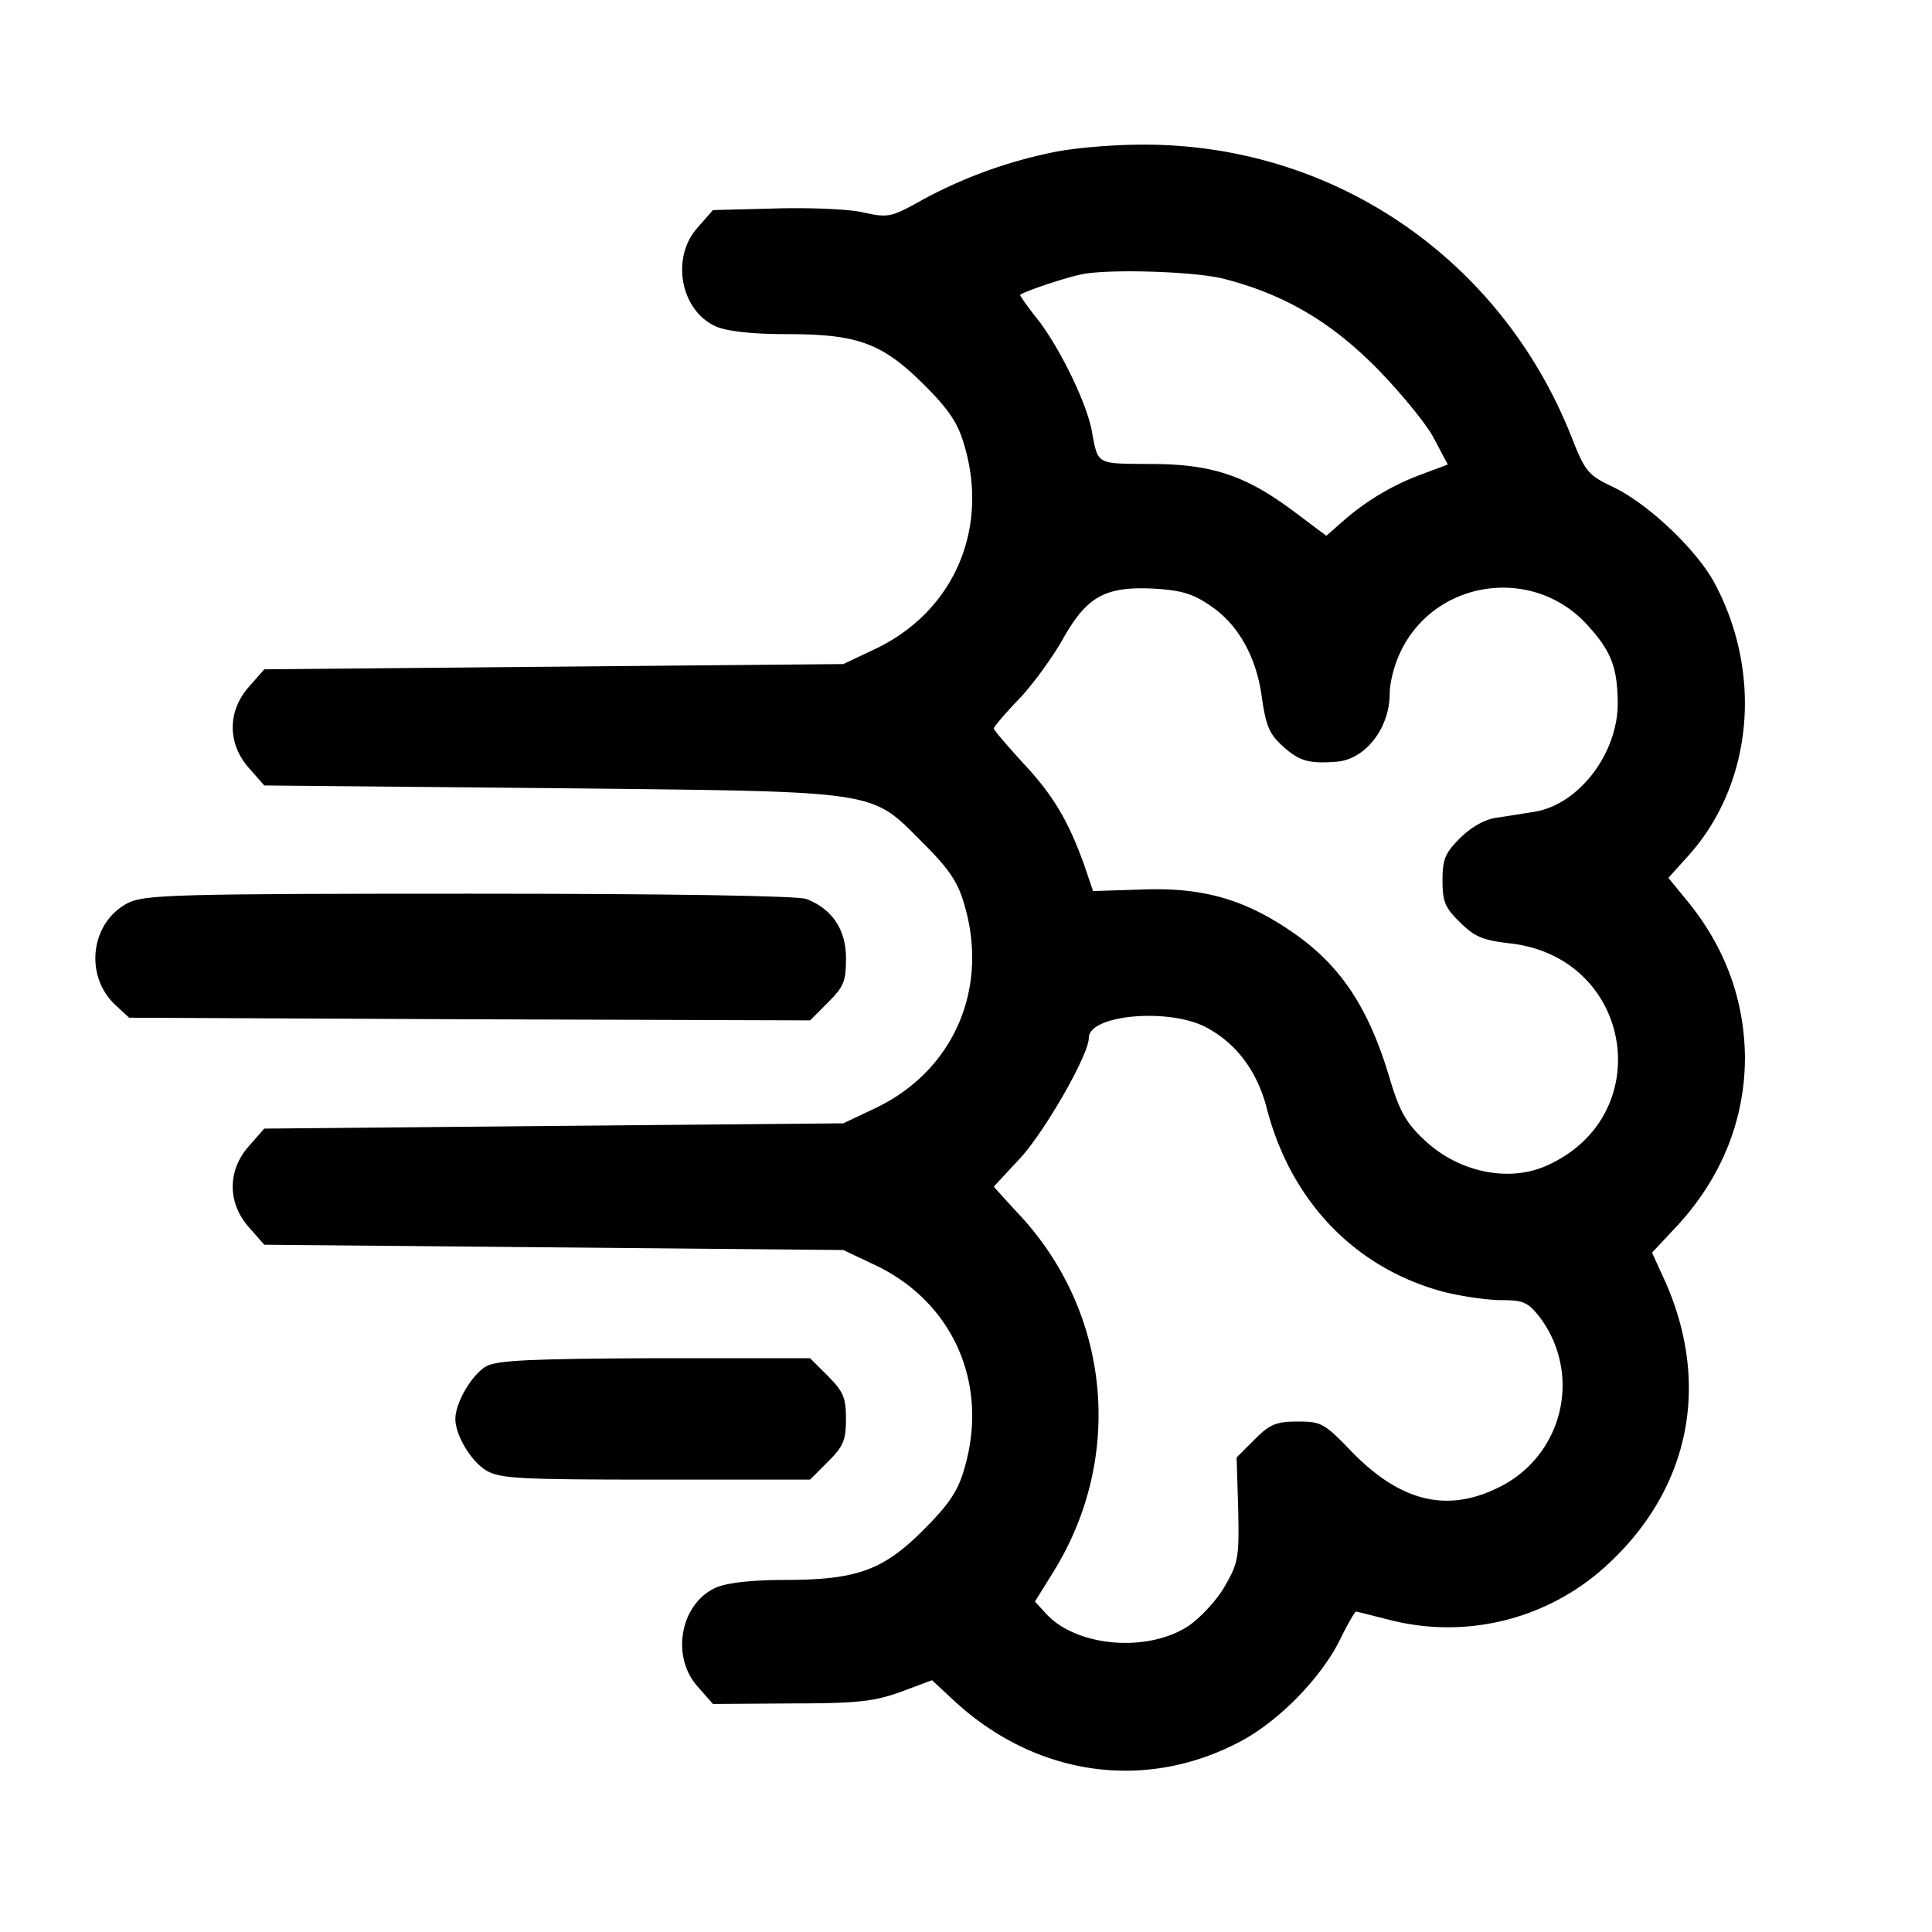 <?xml version="1.0" standalone="no"?><!DOCTYPE svg PUBLIC "-//W3C//DTD SVG 1.1//EN" "http://www.w3.org/Graphics/SVG/1.1/DTD/svg11.dtd"><svg t="1764858090966" class="icon" viewBox="0 0 1024 1024" version="1.1" xmlns="http://www.w3.org/2000/svg" p-id="11031" xmlns:xlink="http://www.w3.org/1999/xlink" width="200" height="200"><path d="M488.666 106.043a249.151 249.151 0 0 1 68.826-25.18c10.072-2.249 31.341-4.197 47.574-4.197 101.275-0.571 190.531 60.147 228.016 155.279 7 17.895 8.679 19.859 21.554 26.02 18.466 8.662 43.914 32.734 53.718 50.361 26.288 48.397 20.698 107.436-13.715 145.475l-10.358 11.482 10.072 12.305c20.144 24.626 30.216 52.61 30.502 82.81 0 33.305-12.59 64.361-36.646 90.095l-12.59 13.43 7.269 15.948c23.502 53.718 12.876 108.007-29.377 148.01a124.307 124.307 0 0 1-117.794 30.485l-6.916-1.729c-5.64-1.427-9.736-2.468-10.139-2.468-0.571 0-4.767 7.286-8.964 15.948-10.072 19.59-31.324 41.413-51.2 52.325-50.629 27.413-109.115 19.305-152.761-20.984l-11.751-10.911-16.502 6.161c-13.983 5.036-22.662 6.144-57.915 6.144l-41.682 0.285-8.125-9.233c-14.537-16.233-8.947-44.485 10.072-52.593 6.161-2.518 19.59-3.911 35.823-3.911 38.324 0 52.308-5.036 73.577-26.305 13.715-13.715 18.466-20.698 21.823-32.466 13.43-45.039-5.875-88.97-48.128-108.544l-15.948-7.554-153.315-1.41-153.6-1.393-8.108-9.233c-11.482-12.876-11.482-30.216 0-43.075l8.108-9.233 153.6-1.41 153.315-1.393 15.948-7.554c42.253-19.59 61.558-63.522 48.128-108.561-3.357-11.751-8.108-18.751-21.538-32.164-6.832-6.832-11.566-11.952-17.156-15.83-18.063-12.523-45.123-12.053-180.09-13.547L140.07 416.315l-8.108-9.233c-11.482-12.876-11.482-30.216 0-43.092l8.108-9.233 153.6-1.393 153.315-1.393 15.948-7.554c42.253-19.59 61.558-63.522 48.128-108.561-3.357-11.751-8.108-18.751-21.538-32.18-22.108-21.823-34.698-26.574-72.469-26.574-17.626 0-31.056-1.393-37.217-3.911-19.02-8.125-24.61-36.377-10.072-52.61l8.125-9.233 32.449-0.839c17.912-0.554 38.895 0.285 46.718 1.964 13.715 3.072 15.108 2.803 31.626-6.429z m240.892 88.97c-24.341-24.626-49.236-39.181-81.131-47.289-15.377-3.911-61.826-5.321-75.541-2.233-10.341 2.233-32.164 9.787-32.164 10.911 0 0.554 4.465 6.983 10.341 14.269 11.197 15.108 24.341 41.967 27.43 56.79 1.578 8.393 2.149 12.926 4.7 15.394 3.357 3.19 10.039 2.921 26.624 3.072 32.734 0 50.646 6.161 76.38 25.466l16.787 12.59 9.233-8.125a132.499 132.499 0 0 1 41.699-24.61l13.43-5.036-7.554-14.269c-4.197-7.839-17.912-24.341-30.216-36.931zM668.873 370.151c-2.803-22.108-12.876-39.735-27.984-49.521-8.947-6.161-15.377-7.823-29.931-8.679-25.466-1.108-34.967 4.197-47.843 27.144-5.59 9.804-15.948 24.072-23.216 31.626-7.286 7.554-13.161 14.537-13.161 15.377 0 0.839 7 8.964 15.394 18.197 16.233 17.341 24.056 30.77 32.449 53.987l4.767 14 26.288-0.839c30.787-1.125 52.61 4.751 76.951 20.984 27.128 17.895 42.521 40.557 53.987 79.167 5.036 16.787 8.393 23.233 17.912 32.18 17.626 17.072 43.931 22.948 64.076 14.554 60.701-25.751 47.557-111.079-18.466-118.348-14.554-1.679-18.751-3.643-26.305-11.197-7.839-7.554-9.233-10.911-9.233-22.108 0-11.18 1.393-14.554 9.233-22.377 5.875-5.875 13.144-10.072 19.59-10.911 5.59-0.839 14.537-2.249 19.574-3.072 23.787-3.643 44.771-31.056 44.485-58.2-0.269-18.197-3.357-26.59-15.108-39.735-29.377-33.859-84.203-25.18-101.275 15.948-2.518 5.875-4.482 14.269-4.482 19.305 0 18.197-12.859 34.984-28.252 36.092-14.269 1.125-19.59-0.285-27.984-7.823-7.554-6.715-9.233-10.911-11.465-25.751z m2.518 217.105c-5.321-20.144-16.502-34.682-32.734-43.075-20.144-10.072-61.558-6.161-61.558 5.875 0 8.947-22.931 48.951-36.092 63.505-7.823 8.393-14.269 15.394-14.269 15.394s6.161 6.983 14 15.377C588.548 696.119 595.834 772.197 558.617 832.63l-10.072 16.233 6.161 6.715c16.233 17.341 53.718 20.43 75.256 6.161 6.161-4.197 14.84-13.43 19.036-20.715 7.269-12.59 7.823-15.108 7.269-41.128l-0.839-27.413 9.518-9.518c8.108-8.108 11.465-9.518 22.931-9.518 12.322 0 14 0.839 28.269 15.679 26.02 26.859 50.915 33.003 78.613 19.02a60.063 60.063 0 0 0 21.269-90.095c-6.161-7.823-8.679-8.947-20.144-8.947-7.286 0-20.715-1.947-29.948-4.197-47.272-12.305-81.685-47.843-94.561-97.633z" fill="#000000" p-id="11032"></path><path d="M68.155 478.426c-20.144 10.072-23.77 38.61-6.983 54.272l7.269 6.715 180.459 0.839 180.459 0.571 9.518-9.518c8.393-8.393 9.518-11.18 9.518-23.502 0-15.108-7.286-26.02-20.984-31.324-4.482-1.679-72.184-2.803-178.512-2.803-154.154 0-172.066 0.554-180.728 4.751zM257.847 724.069c-7.554 4.197-16.502 19.305-16.502 27.984 0 8.679 8.393 22.662 16.518 27.43 7.269 4.197 17.895 4.751 89.81 4.751h81.685l9.518-9.518c8.108-8.108 9.518-11.465 9.518-22.662 0-11.18-1.41-14.537-9.518-22.662l-9.518-9.518h-81.97c-65.754 0.285-83.649 1.125-89.524 4.197z" fill="#000000" p-id="11033"></path></svg>